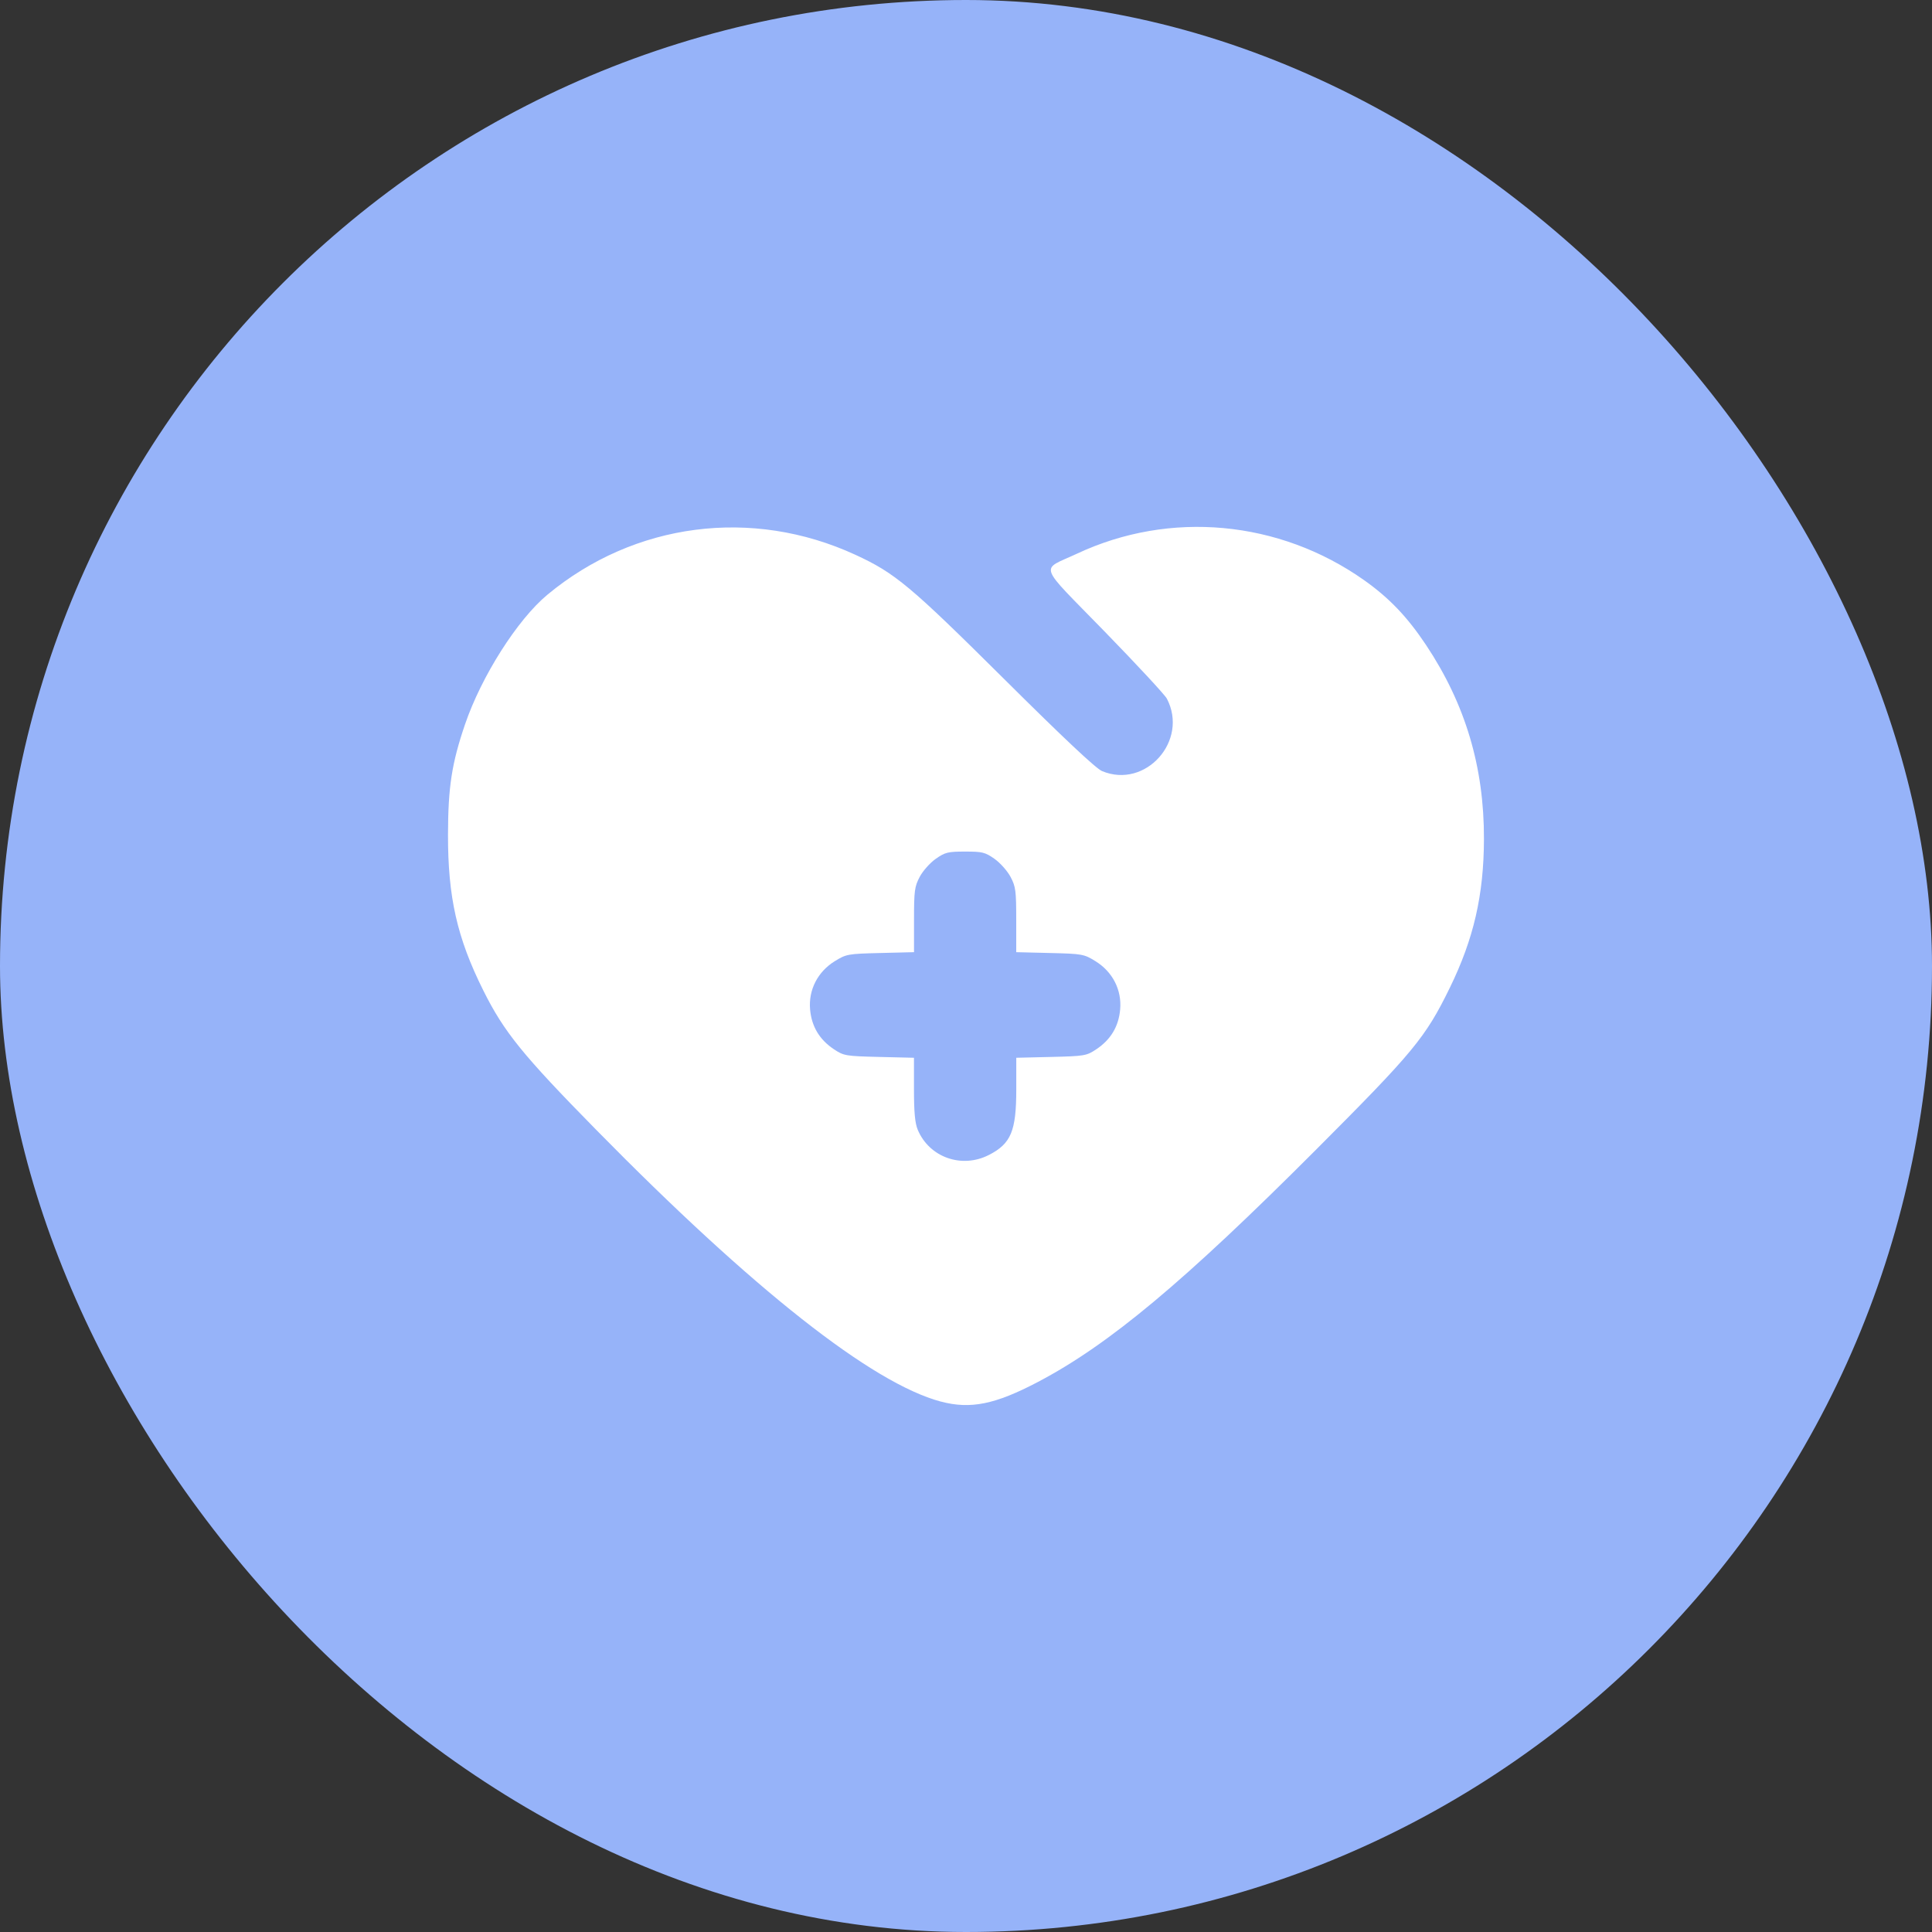 <?xml version="1.0" encoding="UTF-8" standalone="no"?>
<svg
   width="44"
   height="44"
   viewBox="0 0 44 44"
   fill="none"
   version="1.1"
   id="svg3"
   sodipodi:docname="term-plan.svg"
   xml:space="preserve"
   inkscape:version="1.3.2 (091e20e, 2023-11-25, custom)"
   xmlns:inkscape="http://www.inkscape.org/namespaces/inkscape"
   xmlns:sodipodi="http://sodipodi.sourceforge.net/DTD/sodipodi-0.dtd"
   xmlns="http://www.w3.org/2000/svg"
   xmlns:svg="http://www.w3.org/2000/svg"><rect x="0" y="0" width="44" height="44" fill="#333333" stroke="none"/><defs
     id="defs3" /><sodipodi:namedview
     id="namedview3"
     pagecolor="#ffffff"
     bordercolor="#666666"
     borderopacity="1.0"
     inkscape:showpageshadow="2"
     inkscape:pageopacity="0.0"
     inkscape:pagecheckerboard="0"
     inkscape:deskcolor="#d1d1d1"
     inkscape:zoom="8.8307995"
     inkscape:cx="-0.67944018"
     inkscape:cy="15.004304"
     inkscape:window-width="2560"
     inkscape:window-height="1334"
     inkscape:window-x="-11"
     inkscape:window-y="-11"
     inkscape:window-maximized="1"
     inkscape:current-layer="svg3" /><rect
     width="44"
     height="44"
     rx="22"
     fill="#96B3F9"
     id="rect1" /><path
     style="fill:#ffffff;stroke-width:0.055"
     d="m 21.426,31.92 c -1.568,-0.419 -4.273,-2.551 -7.846,-6.187 -1.679,-1.708 -2.101,-2.229 -2.574,-3.178 -0.597,-1.197 -0.806,-2.123 -0.803,-3.549 0.002,-1.082 0.086,-1.624 0.387,-2.507 0.373,-1.095 1.194,-2.388 1.877,-2.955 1.981,-1.645 4.662,-1.992 7.012,-0.91 0.906,0.417 1.25,0.705 3.389,2.83 1.351,1.343 2.092,2.04 2.23,2.097 0.991,0.414 1.979,-0.692 1.476,-1.651 -0.045,-0.086 -0.686,-0.777 -1.425,-1.536 -1.541,-1.583 -1.466,-1.369 -0.618,-1.766 2.114,-0.99 4.602,-0.76 6.533,0.603 0.572,0.404 0.986,0.837 1.413,1.478 0.896,1.346 1.324,2.779 1.319,4.423 -0.004,1.273 -0.233,2.27 -0.779,3.387 -0.554,1.133 -0.822,1.457 -3.052,3.691 -3.003,3.007 -4.712,4.435 -6.327,5.283 -0.975,0.513 -1.538,0.626 -2.213,0.446 z m 1.095,-5.616 c 0.505,-0.259 0.624,-0.544 0.624,-1.497 v -0.717 l 0.794,-0.019 c 0.759,-0.018 0.805,-0.026 1.025,-0.172 0.332,-0.22 0.513,-0.521 0.547,-0.911 0.039,-0.445 -0.172,-0.856 -0.563,-1.098 -0.261,-0.161 -0.297,-0.168 -1.037,-0.186 l -0.767,-0.019 v -0.735 c 0,-0.662 -0.012,-0.759 -0.129,-0.979 -0.071,-0.134 -0.235,-0.319 -0.365,-0.411 -0.214,-0.151 -0.277,-0.166 -0.67,-0.166 -0.393,0 -0.456,0.016 -0.67,0.166 -0.13,0.091 -0.294,0.276 -0.365,0.411 -0.116,0.22 -0.129,0.317 -0.129,0.979 v 0.735 l -0.767,0.019 c -0.741,0.018 -0.776,0.025 -1.037,0.186 -0.39,0.241 -0.601,0.653 -0.563,1.098 0.034,0.39 0.215,0.691 0.547,0.911 0.221,0.146 0.266,0.154 1.025,0.172 l 0.794,0.019 v 0.717 c 0,0.522 0.023,0.773 0.086,0.923 0.263,0.628 1.002,0.89 1.619,0.574 z"
     id="path4" /></svg>
